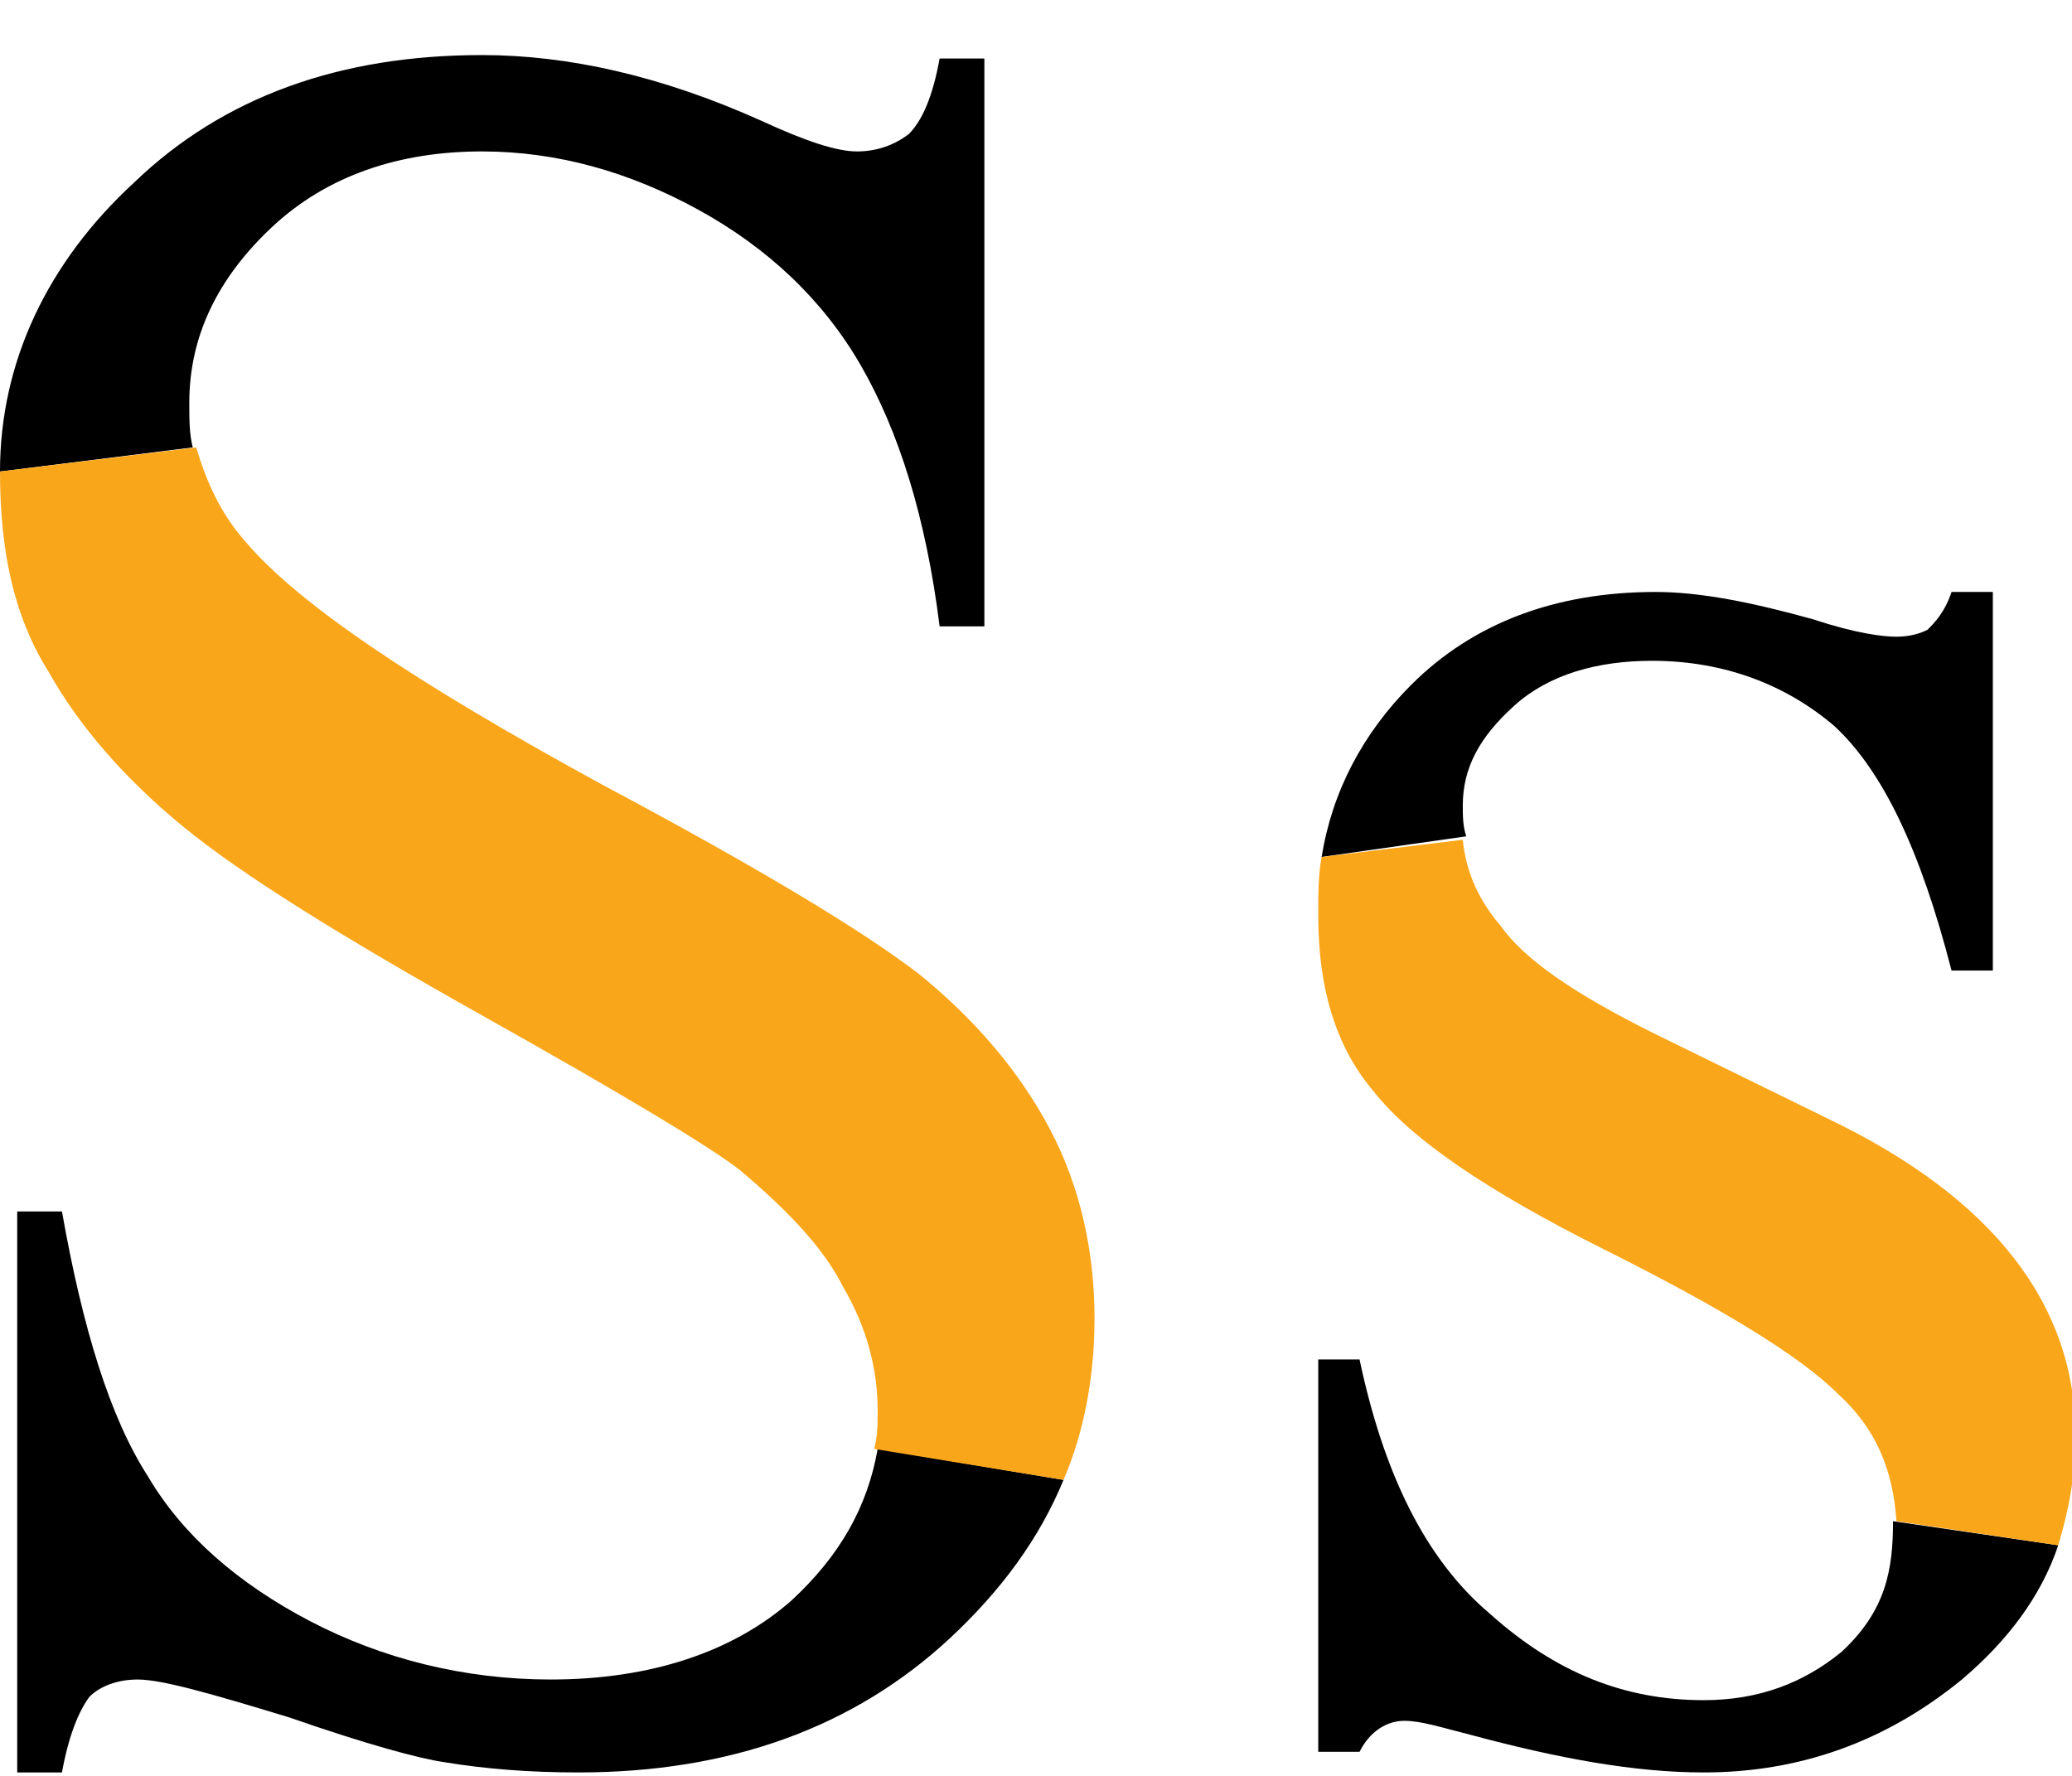 <?xml version="1.0" encoding="utf-8"?>
<!-- Generator: Adobe Illustrator 26.3.1, SVG Export Plug-In . SVG Version: 6.00 Build 0)  -->
<svg version="1.1" id="Layer_1" xmlns="http://www.w3.org/2000/svg" xmlns:xlink="http://www.w3.org/1999/xlink" x="0px" y="0px"
	 viewBox="0 0 60.2 51.6" style="enable-background:new 0 0 60.2 51.6;" xml:space="preserve">
<style type="text/css">
	.st0{fill:#FAA61A;}
</style>
<g>
	<path d="M0,13.7c0-3.2,1.4-6.1,3.9-8.4c2.6-2.5,6-3.7,10.1-3.7c2.5,0,5.2,0.6,8.1,1.9c1.3,0.6,2.2,0.9,2.8,0.9
		c0.6,0,1.1-0.2,1.5-0.5c0.4-0.4,0.7-1.1,0.9-2.2h1.3v16.5h-1.3c-0.4-3.2-1.2-5.7-2.3-7.6s-2.7-3.4-4.7-4.5c-2-1.1-4.1-1.7-6.3-1.7
		c-2.4,0-4.5,0.7-6.1,2.2c-1.6,1.5-2.4,3.2-2.4,5.1c0,0.5,0,0.9,0.1,1.3L0,13.7z M30.9,43c-0.7,1.7-1.8,3.2-3.3,4.6
		c-2.8,2.6-6.4,3.9-10.8,3.9c-1.4,0-2.7-0.1-3.9-0.3c-0.7-0.1-2.2-0.5-4.5-1.3c-2.3-0.7-3.7-1.1-4.4-1.1c-0.6,0-1.1,0.2-1.4,0.5
		c-0.3,0.4-0.6,1.1-0.8,2.2H0.5V35.2h1.3c0.6,3.4,1.4,6,2.5,7.7c1,1.7,2.6,3.1,4.7,4.2c2.1,1.1,4.5,1.7,7,1.7c2.9,0,5.3-0.8,7-2.3
		c1.4-1.3,2.2-2.7,2.5-4.4L30.9,43z"/>
	<path d="M38.4,24.9c0.3-1.9,1.2-3.6,2.6-5c1.8-1.8,4.2-2.7,7.1-2.7c1.3,0,2.8,0.3,4.6,0.8c1.2,0.4,2,0.5,2.4,0.5
		c0.4,0,0.7-0.1,0.9-0.2c0.2-0.2,0.5-0.5,0.7-1.1h1.2v11h-1.2c-0.9-3.5-2-5.8-3.4-7.1c-1.4-1.2-3.2-1.9-5.3-1.9c-1.6,0-3,0.4-4,1.3
		c-1,0.9-1.5,1.8-1.5,2.9c0,0.3,0,0.6,0.1,0.9L38.4,24.9z M59.8,44.9c-0.5,1.5-1.5,2.8-2.8,3.9c-2.2,1.8-4.7,2.7-7.5,2.7
		c-2,0-4.2-0.4-6.8-1.1c-0.8-0.2-1.4-0.4-1.9-0.4c-0.5,0-1,0.3-1.3,0.9h-1.2V39.5h1.2c0.7,3.3,1.9,5.8,3.8,7.4
		c1.9,1.7,3.9,2.5,6.2,2.5c1.6,0,2.9-0.5,4-1.4c1.3-1.2,1.5-2.4,1.5-3.8L59.8,44.9z"/>
</g>
<g>
</g>
<path class="st0" d="M25.4,42.1c0.1-0.4,0.1-0.7,0.1-1.1c0-1.2-0.3-2.4-1-3.6c-0.6-1.2-1.7-2.3-3-3.4c-0.9-0.7-3.4-2.2-7.5-4.5
	c-4.1-2.3-7-4.1-8.7-5.5c-1.7-1.4-3-2.9-3.9-4.5C0.4,17.9,0,16,0,13.7l5.7-0.7C6,14,6.4,14.9,7.1,15.7c1.5,1.8,4.9,4.1,10.4,7.1
	c4.5,2.4,7.5,4.2,9.2,5.5c1.6,1.3,2.9,2.8,3.8,4.5c0.9,1.7,1.3,3.6,1.3,5.5c0,1.7-0.3,3.3-0.9,4.7L25.4,42.1z"/>
<path class="st0" d="M55.1,44.2c-0.1-1.5-0.6-2.7-1.7-3.7c-1.1-1.1-3.4-2.5-6.8-4.2c-3.4-1.7-5.6-3.2-6.7-4.6
	c-1.1-1.3-1.6-3-1.6-5.1c0-0.6,0-1.2,0.1-1.7l4.1-0.5c0.1,1,0.5,1.8,1.1,2.5c0.7,1,2.2,2,4.4,3.1l5.1,2.5c4.8,2.3,7.2,5.4,7.2,9.2
	c0,1.2-0.2,2.2-0.5,3.2L55.1,44.2z"/>
</svg>
